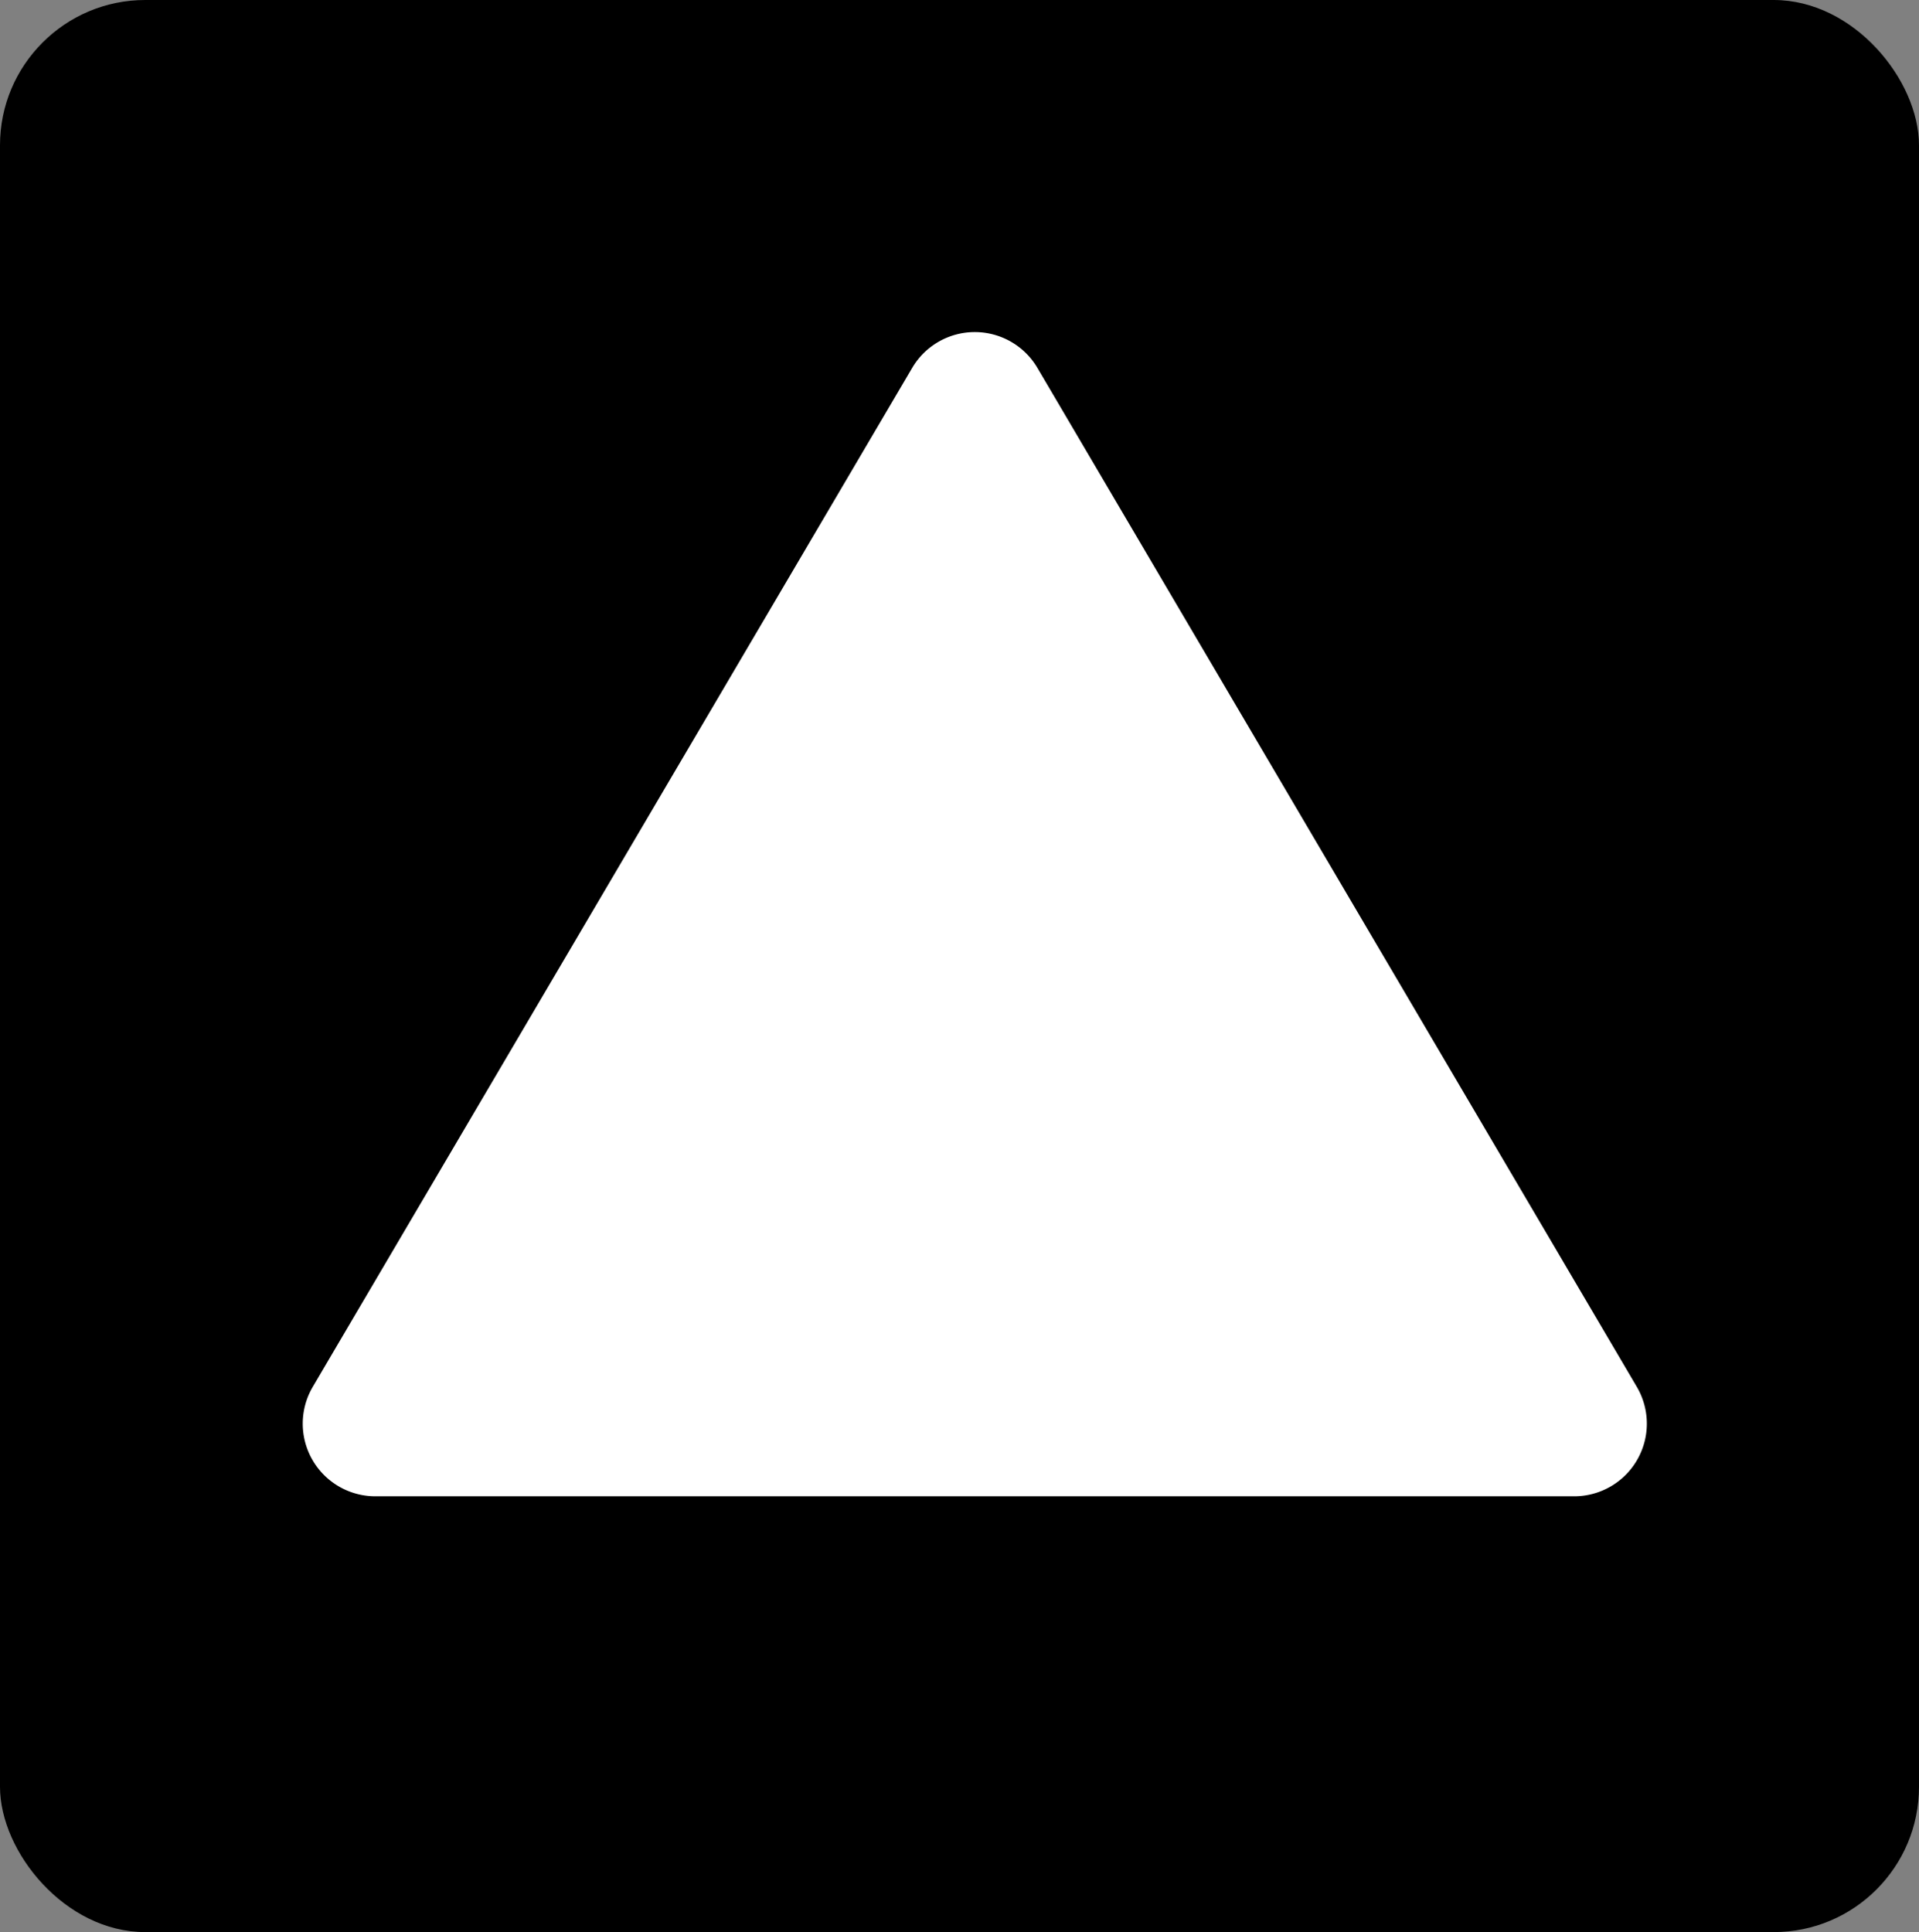 <svg xmlns="http://www.w3.org/2000/svg" width="26.419" height="26.6" viewBox="0 0 26.419 26.6">
  <rect x="0" y="0" width="26.419" height="26.6" fill="#808080" stroke="none"/>
  <g id="Group_239" data-name="Group 239" transform="translate(-1753.58 -1010.2)">
    <rect id="Rectangle_294" data-name="Rectangle 294" width="26.419" height="26.6" rx="2" transform="translate(1753.58 1010.2)"/>
    <path id="Polygon_14" data-name="Polygon 14" d="M9.138,1.465a1,1,0,0,1,1.724,0l8.252,14.028A1,1,0,0,1,18.252,17H1.748a1,1,0,0,1-.862-1.507Z" transform="translate(1757 1013.8)" fill="#fff"/>
  </g>
</svg>
